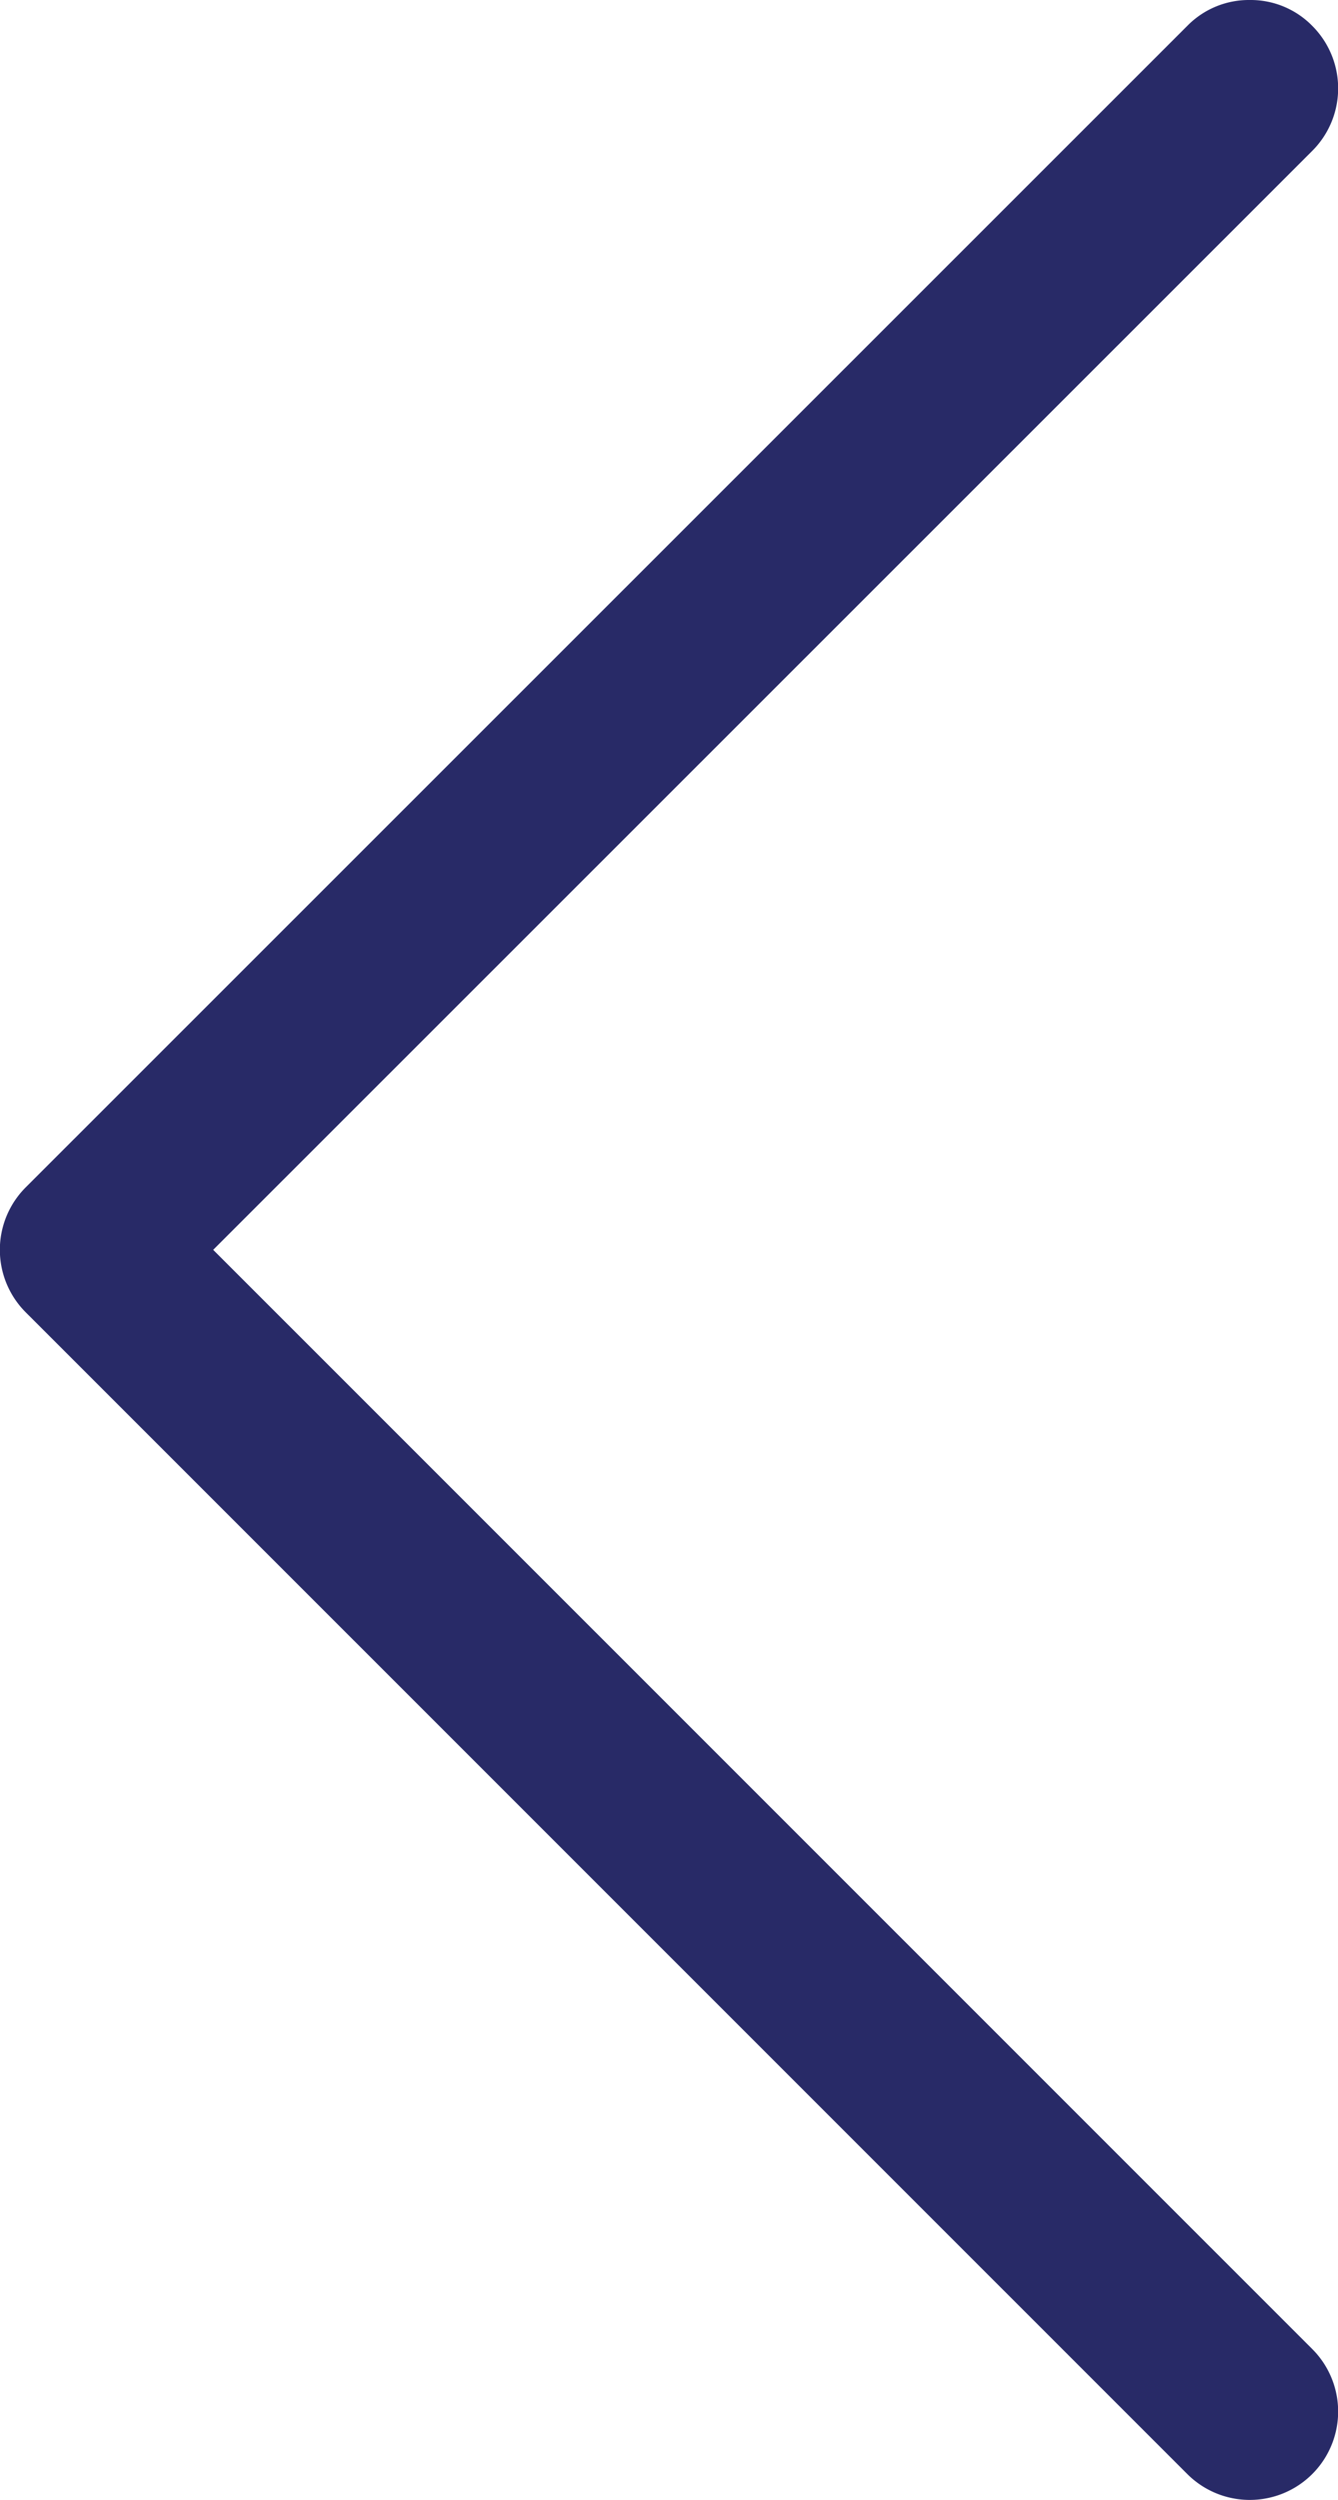 <?xml version="1.0" encoding="UTF-8"?> <svg xmlns="http://www.w3.org/2000/svg" width="10.707" height="20" viewBox="0 0 10.707 20"><defs><style>.a{fill:#282a67;}</style></defs><g transform="translate(10.706 19.999) rotate(180)"><g transform="translate(-0.002 -0.001)"><path class="a" d="M1.205,19.792a.69.69,0,0,1-.5.207.69.69,0,0,1-.5-.207.707.707,0,0,1,0-1L9,10,.205,1.206a.707.707,0,1,1,1-1L10.5,9.5a.707.707,0,0,1,0,1Z" transform="translate(0.002 0.001)"></path></g></g></svg> 